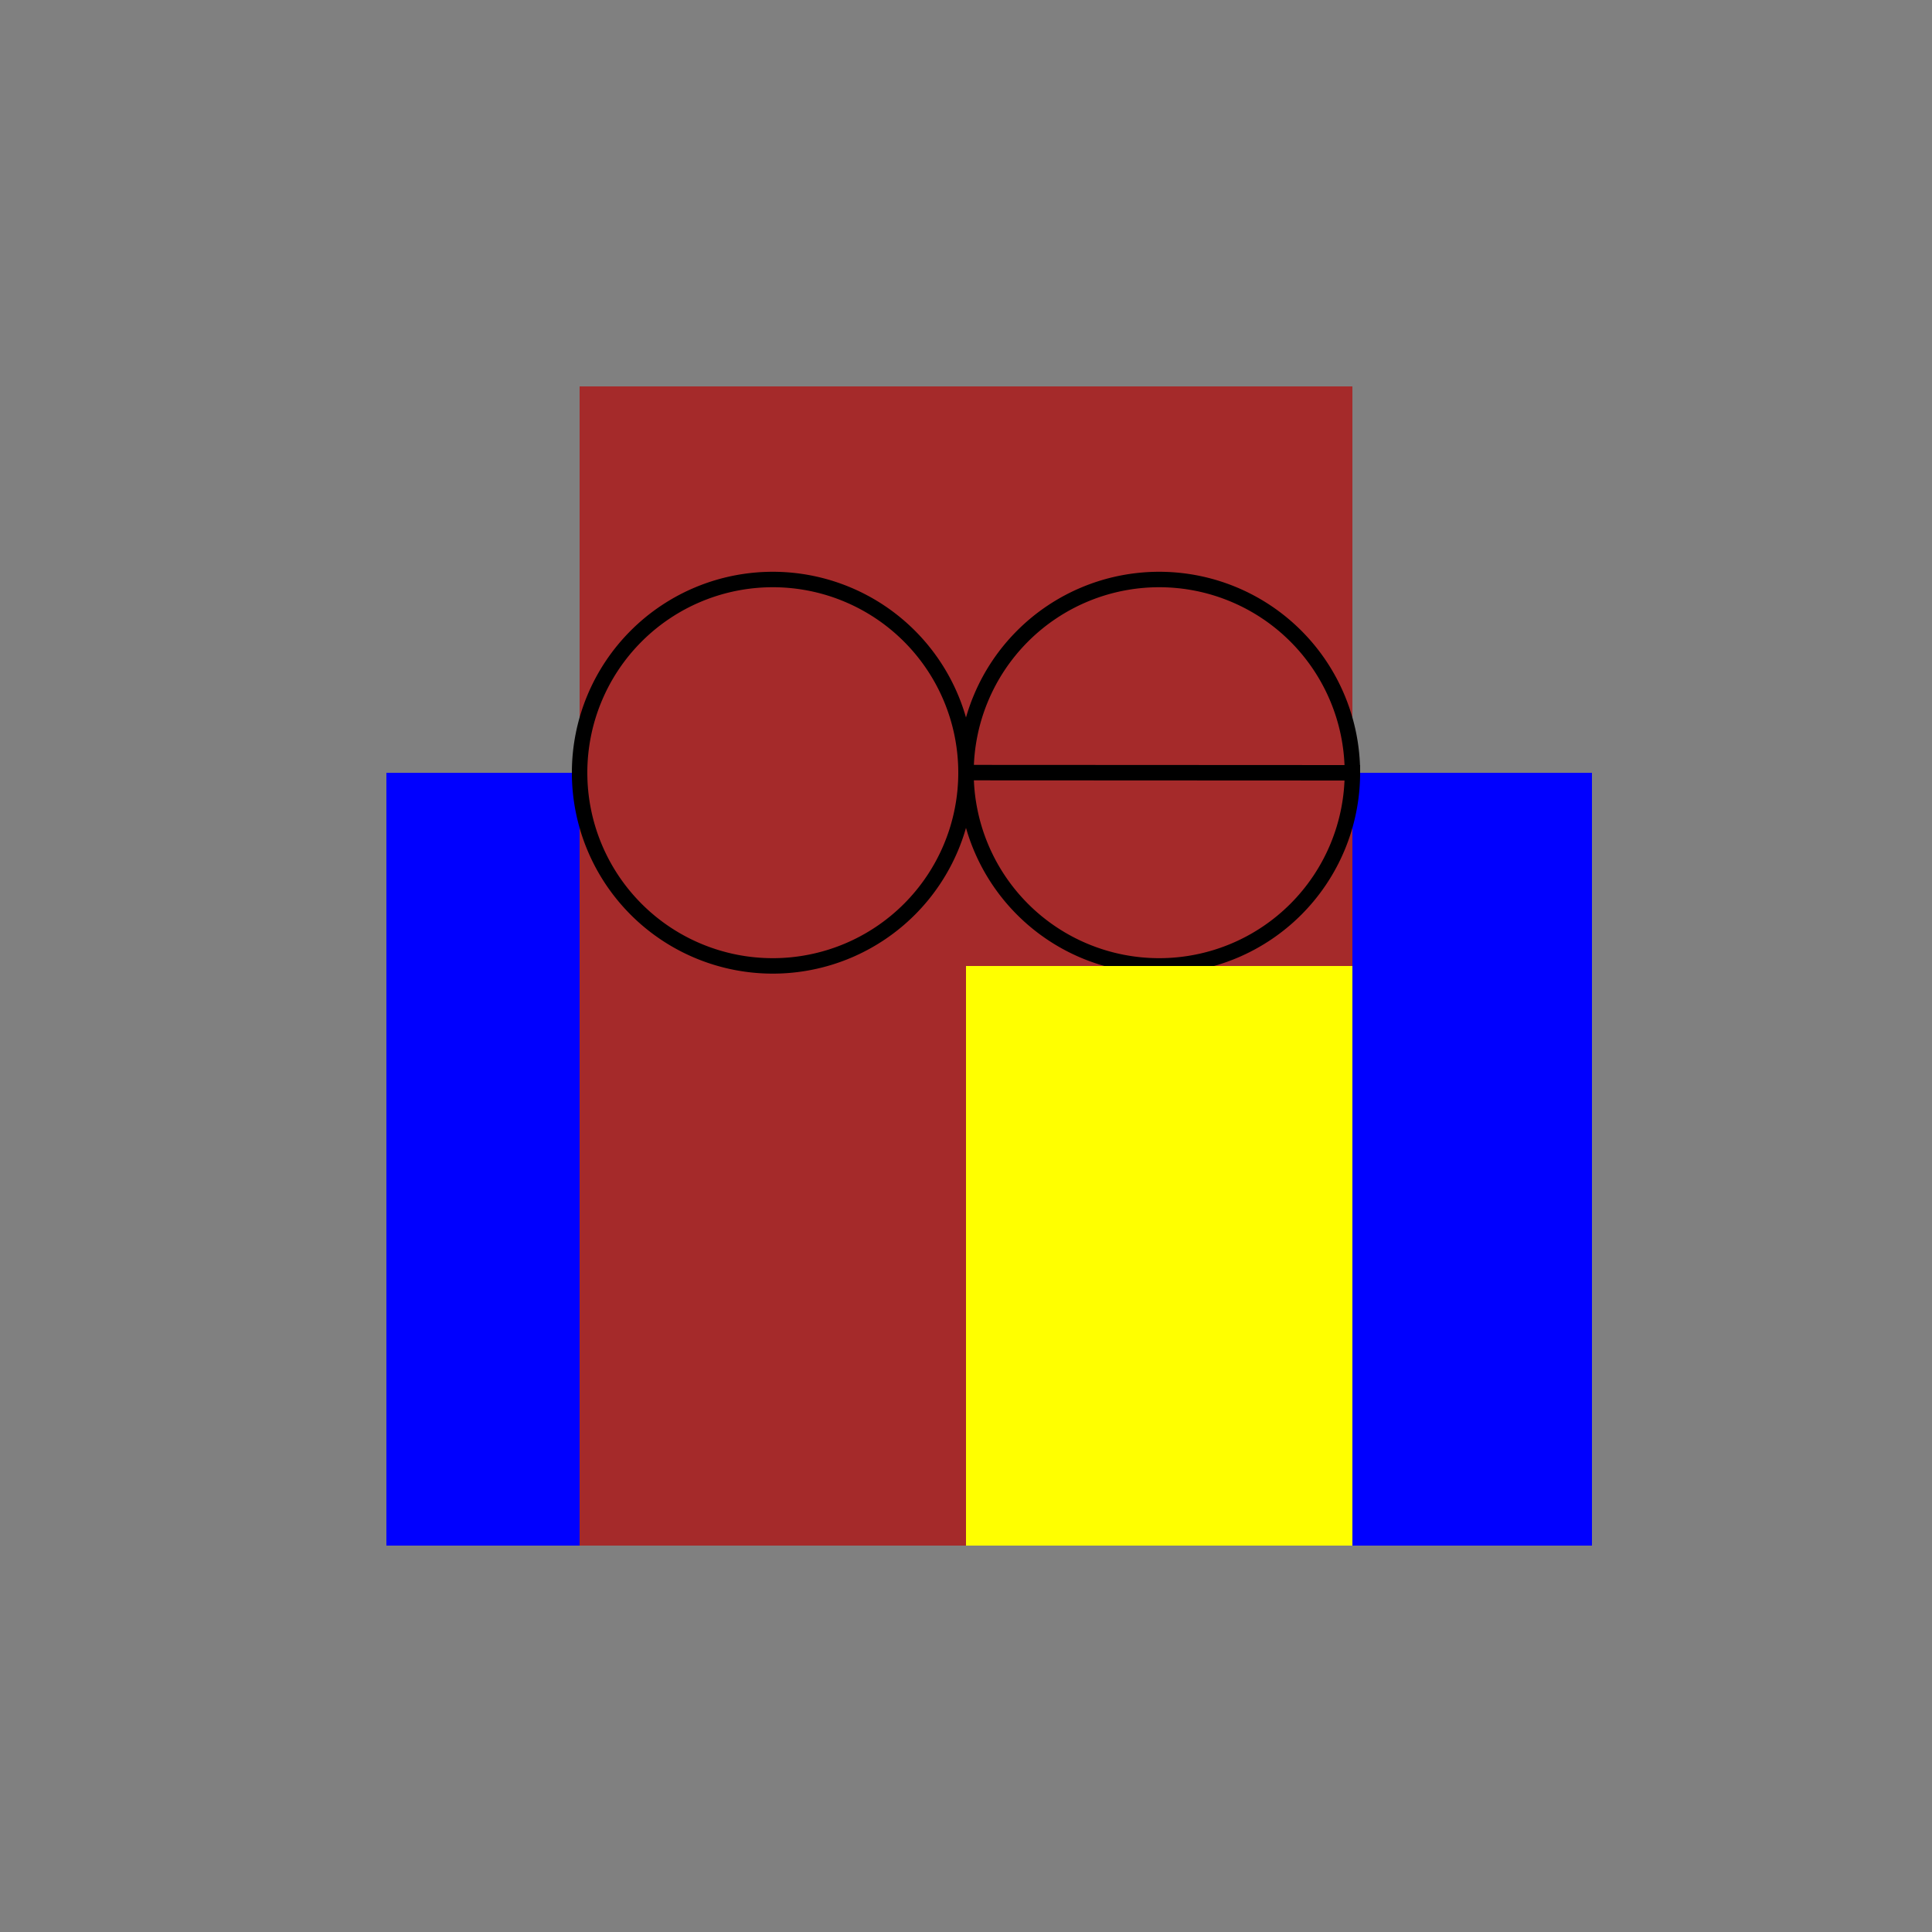 <!--

Generated by DrawGPT.
Free, open source, AI generated images in SVG, PNG, and HTML Canvas format.
https://drawgpt.ai

Created: 2023-12-16T00:28:39.190Z
Link: https://drawgpt.ai/prompt/131941/

-->
<svg xmlns="http://www.w3.org/2000/svg" xmlns:xlink="http://www.w3.org/1999/xlink" width="500" height="500"><rect width="100%" height="100%" fill="#808080" stroke="none"/><defs/><g><rect fill="blue" stroke="none" x="100" y="200" width="312" height="200"/><rect fill="brown" stroke="none" x="150" y="100" width="200" height="300"/><path fill="none" stroke="black" paint-order="fill stroke markers" d=" M 250 200 A 50 50 0 1 1 250 199.95 L 350 200 A 50 50 0 1 1 350 199.95" stroke-miterlimit="10" stroke-width="4" stroke-dasharray=""/><rect fill="yellow" stroke="none" x="250" y="250" width="100" height="150"/></g></svg>